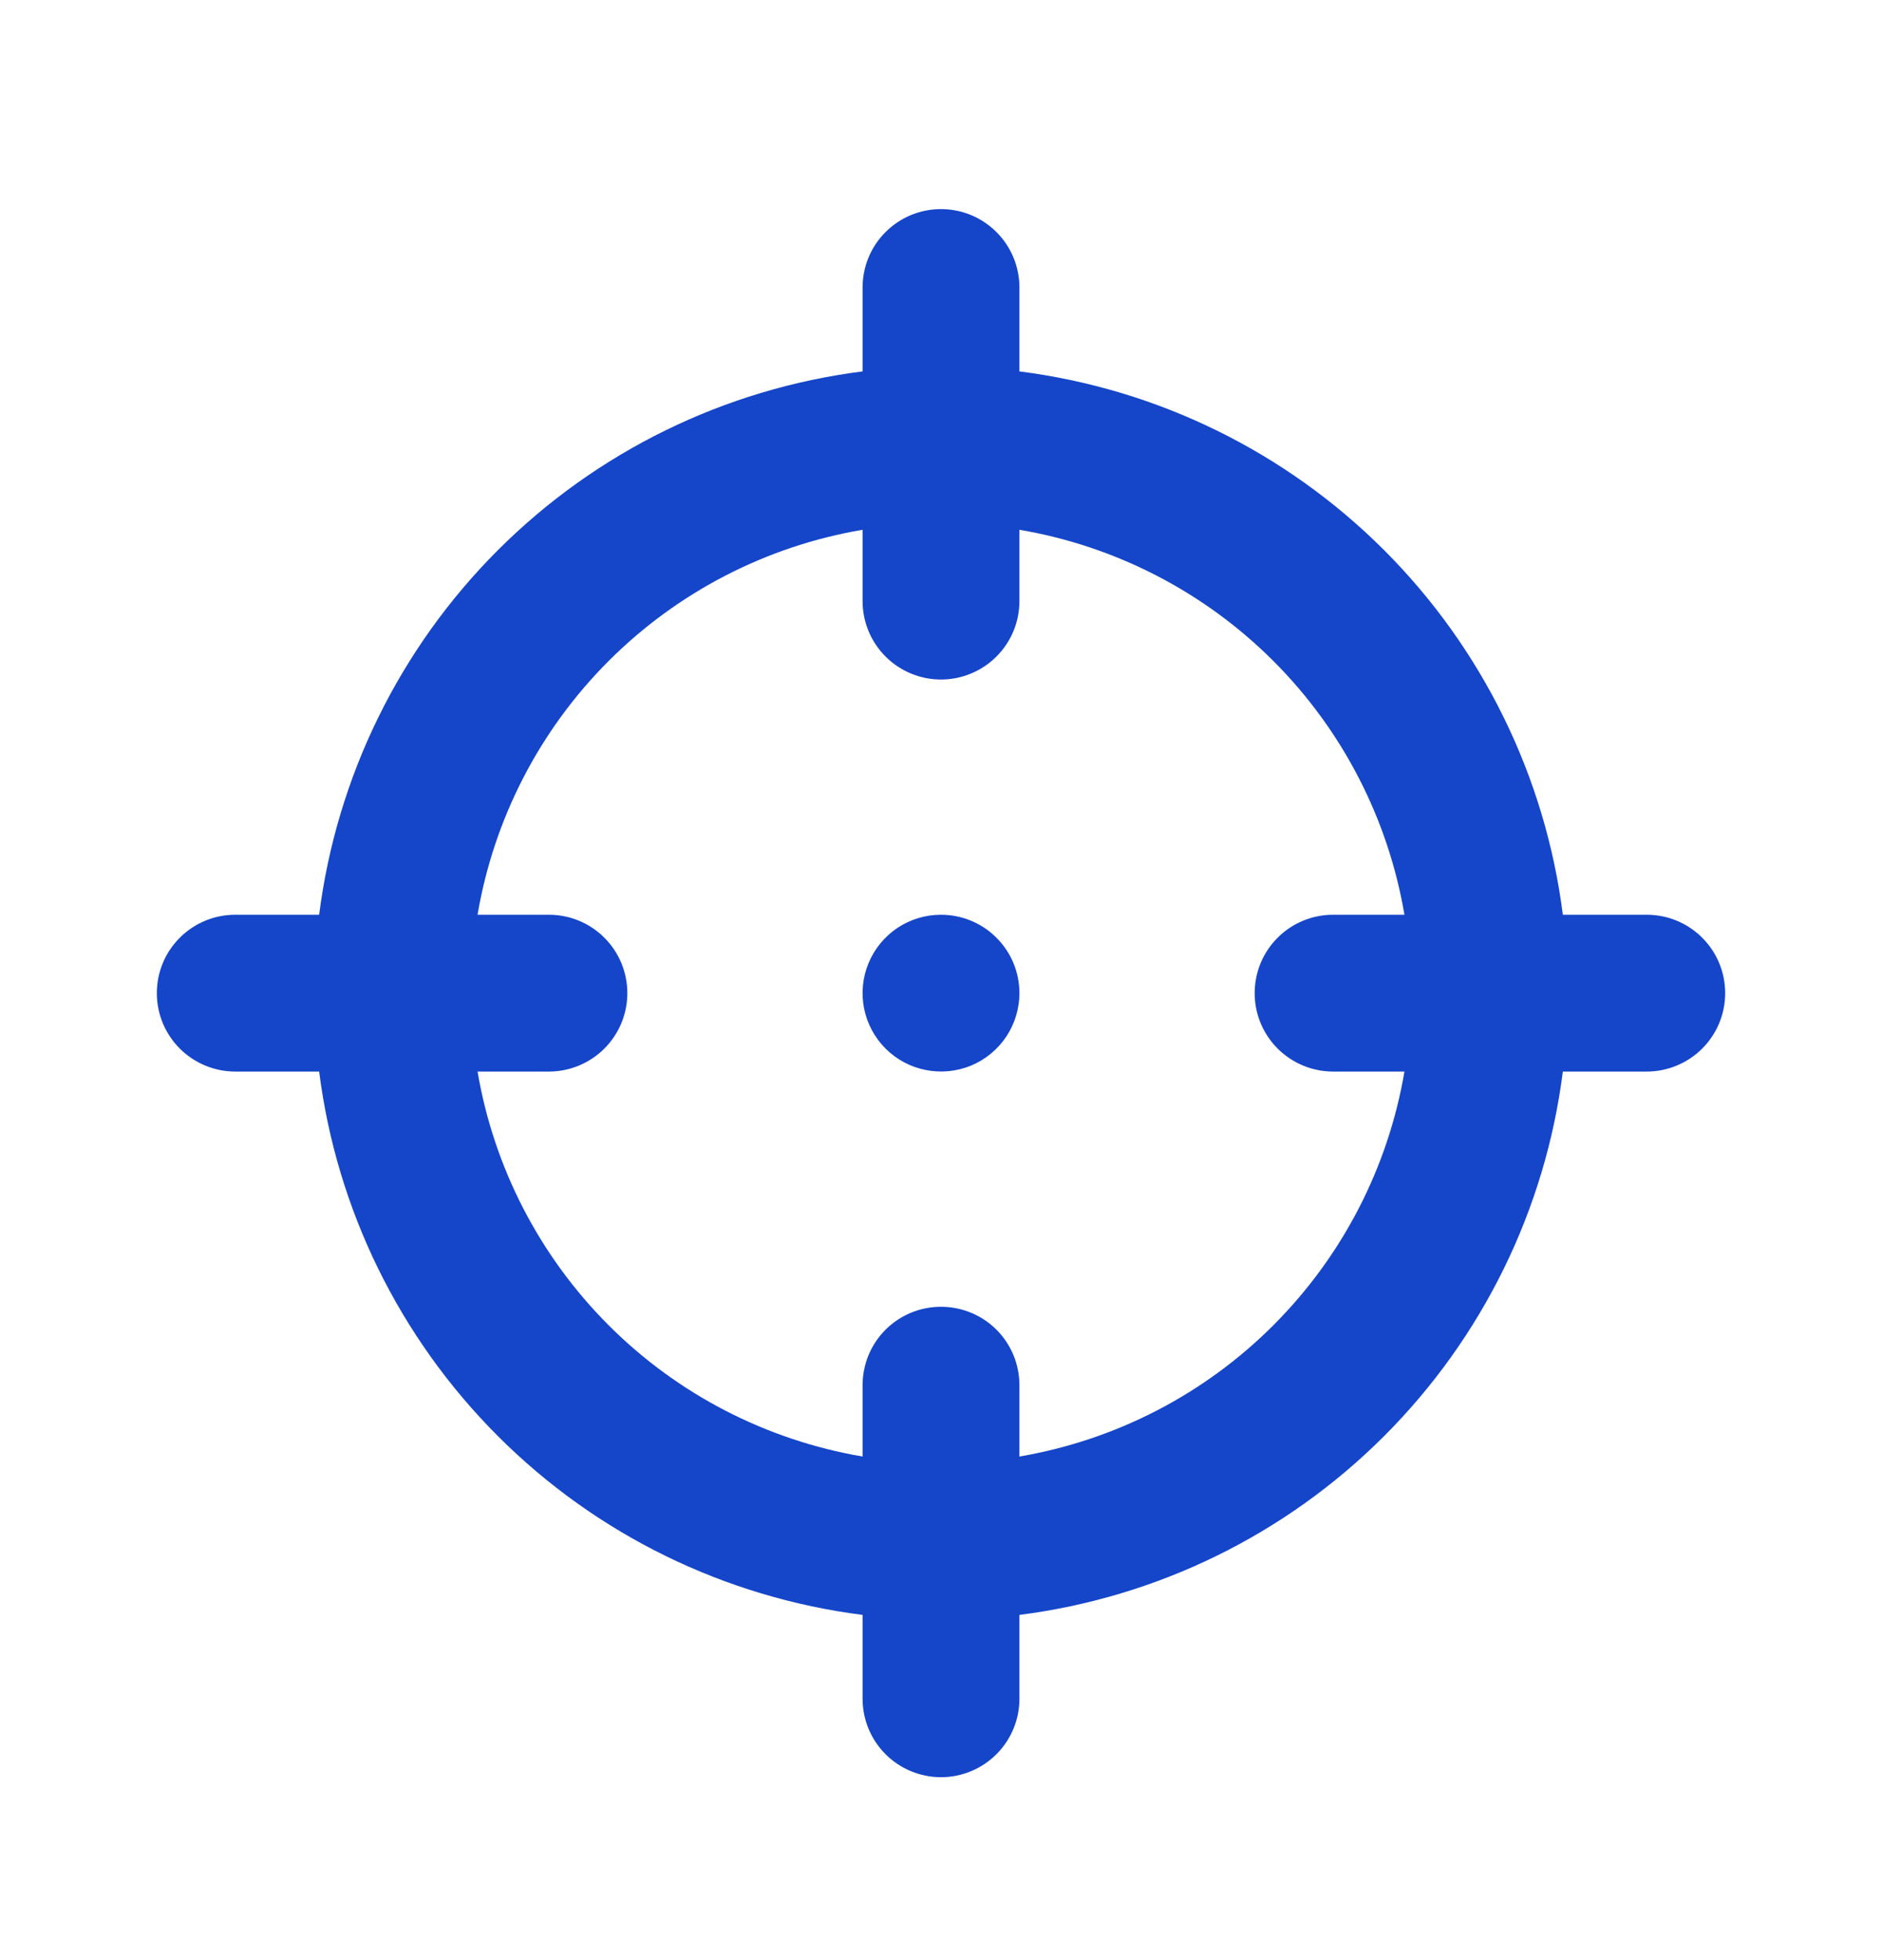 <svg xmlns="http://www.w3.org/2000/svg" width="24" height="25" viewBox="0 0 24 25" fill="none">
  <path d="M21 11.667H19.93C19.707 9.907 18.905 8.271 17.65 7.016C16.396 5.762 14.76 4.96 13 4.737V3.667C13 3.401 12.895 3.147 12.707 2.96C12.52 2.772 12.265 2.667 12 2.667C11.735 2.667 11.48 2.772 11.293 2.96C11.105 3.147 11 3.401 11 3.667V4.737C9.24 4.96 7.604 5.762 6.35 7.016C5.095 8.271 4.293 9.907 4.07 11.667H3C2.735 11.667 2.48 11.772 2.293 11.96C2.105 12.147 2 12.401 2 12.667C2 12.932 2.105 13.186 2.293 13.374C2.48 13.561 2.735 13.667 3 13.667H4.07C4.293 15.427 5.095 17.062 6.35 18.317C7.604 19.572 9.24 20.373 11 20.597V21.667C11 21.932 11.105 22.186 11.293 22.374C11.48 22.561 11.735 22.667 12 22.667C12.265 22.667 12.52 22.561 12.707 22.374C12.895 22.186 13 21.932 13 21.667V20.597C14.76 20.373 16.396 19.572 17.65 18.317C18.905 17.062 19.707 15.427 19.93 13.667H21C21.265 13.667 21.52 13.561 21.707 13.374C21.895 13.186 22 12.932 22 12.667C22 12.401 21.895 12.147 21.707 11.96C21.52 11.772 21.265 11.667 21 11.667ZM17 13.667H17.91C17.702 14.893 17.117 16.024 16.237 16.904C15.358 17.784 14.226 18.368 13 18.577V17.667C13 17.401 12.895 17.147 12.707 16.959C12.52 16.772 12.265 16.667 12 16.667C11.735 16.667 11.48 16.772 11.293 16.959C11.105 17.147 11 17.401 11 17.667V18.577C9.774 18.368 8.642 17.784 7.763 16.904C6.883 16.024 6.298 14.893 6.09 13.667H7C7.265 13.667 7.52 13.561 7.707 13.374C7.895 13.186 8 12.932 8 12.667C8 12.401 7.895 12.147 7.707 11.96C7.52 11.772 7.265 11.667 7 11.667H6.09C6.298 10.44 6.883 9.309 7.763 8.429C8.642 7.55 9.774 6.965 11 6.757V7.667C11 7.932 11.105 8.186 11.293 8.374C11.48 8.561 11.735 8.667 12 8.667C12.265 8.667 12.52 8.561 12.707 8.374C12.895 8.186 13 7.932 13 7.667V6.757C14.226 6.965 15.358 7.55 16.237 8.429C17.117 9.309 17.702 10.44 17.91 11.667H17C16.735 11.667 16.48 11.772 16.293 11.96C16.105 12.147 16 12.401 16 12.667C16 12.932 16.105 13.186 16.293 13.374C16.48 13.561 16.735 13.667 17 13.667ZM12 11.667C11.802 11.667 11.609 11.725 11.444 11.835C11.28 11.945 11.152 12.101 11.076 12.284C11 12.467 10.981 12.668 11.019 12.862C11.058 13.056 11.153 13.234 11.293 13.374C11.433 13.514 11.611 13.609 11.805 13.647C11.999 13.686 12.2 13.666 12.383 13.591C12.565 13.515 12.722 13.387 12.832 13.222C12.941 13.058 13 12.864 13 12.667C13 12.401 12.895 12.147 12.707 11.96C12.52 11.772 12.265 11.667 12 11.667Z" fill="#1546C9"/>
</svg>